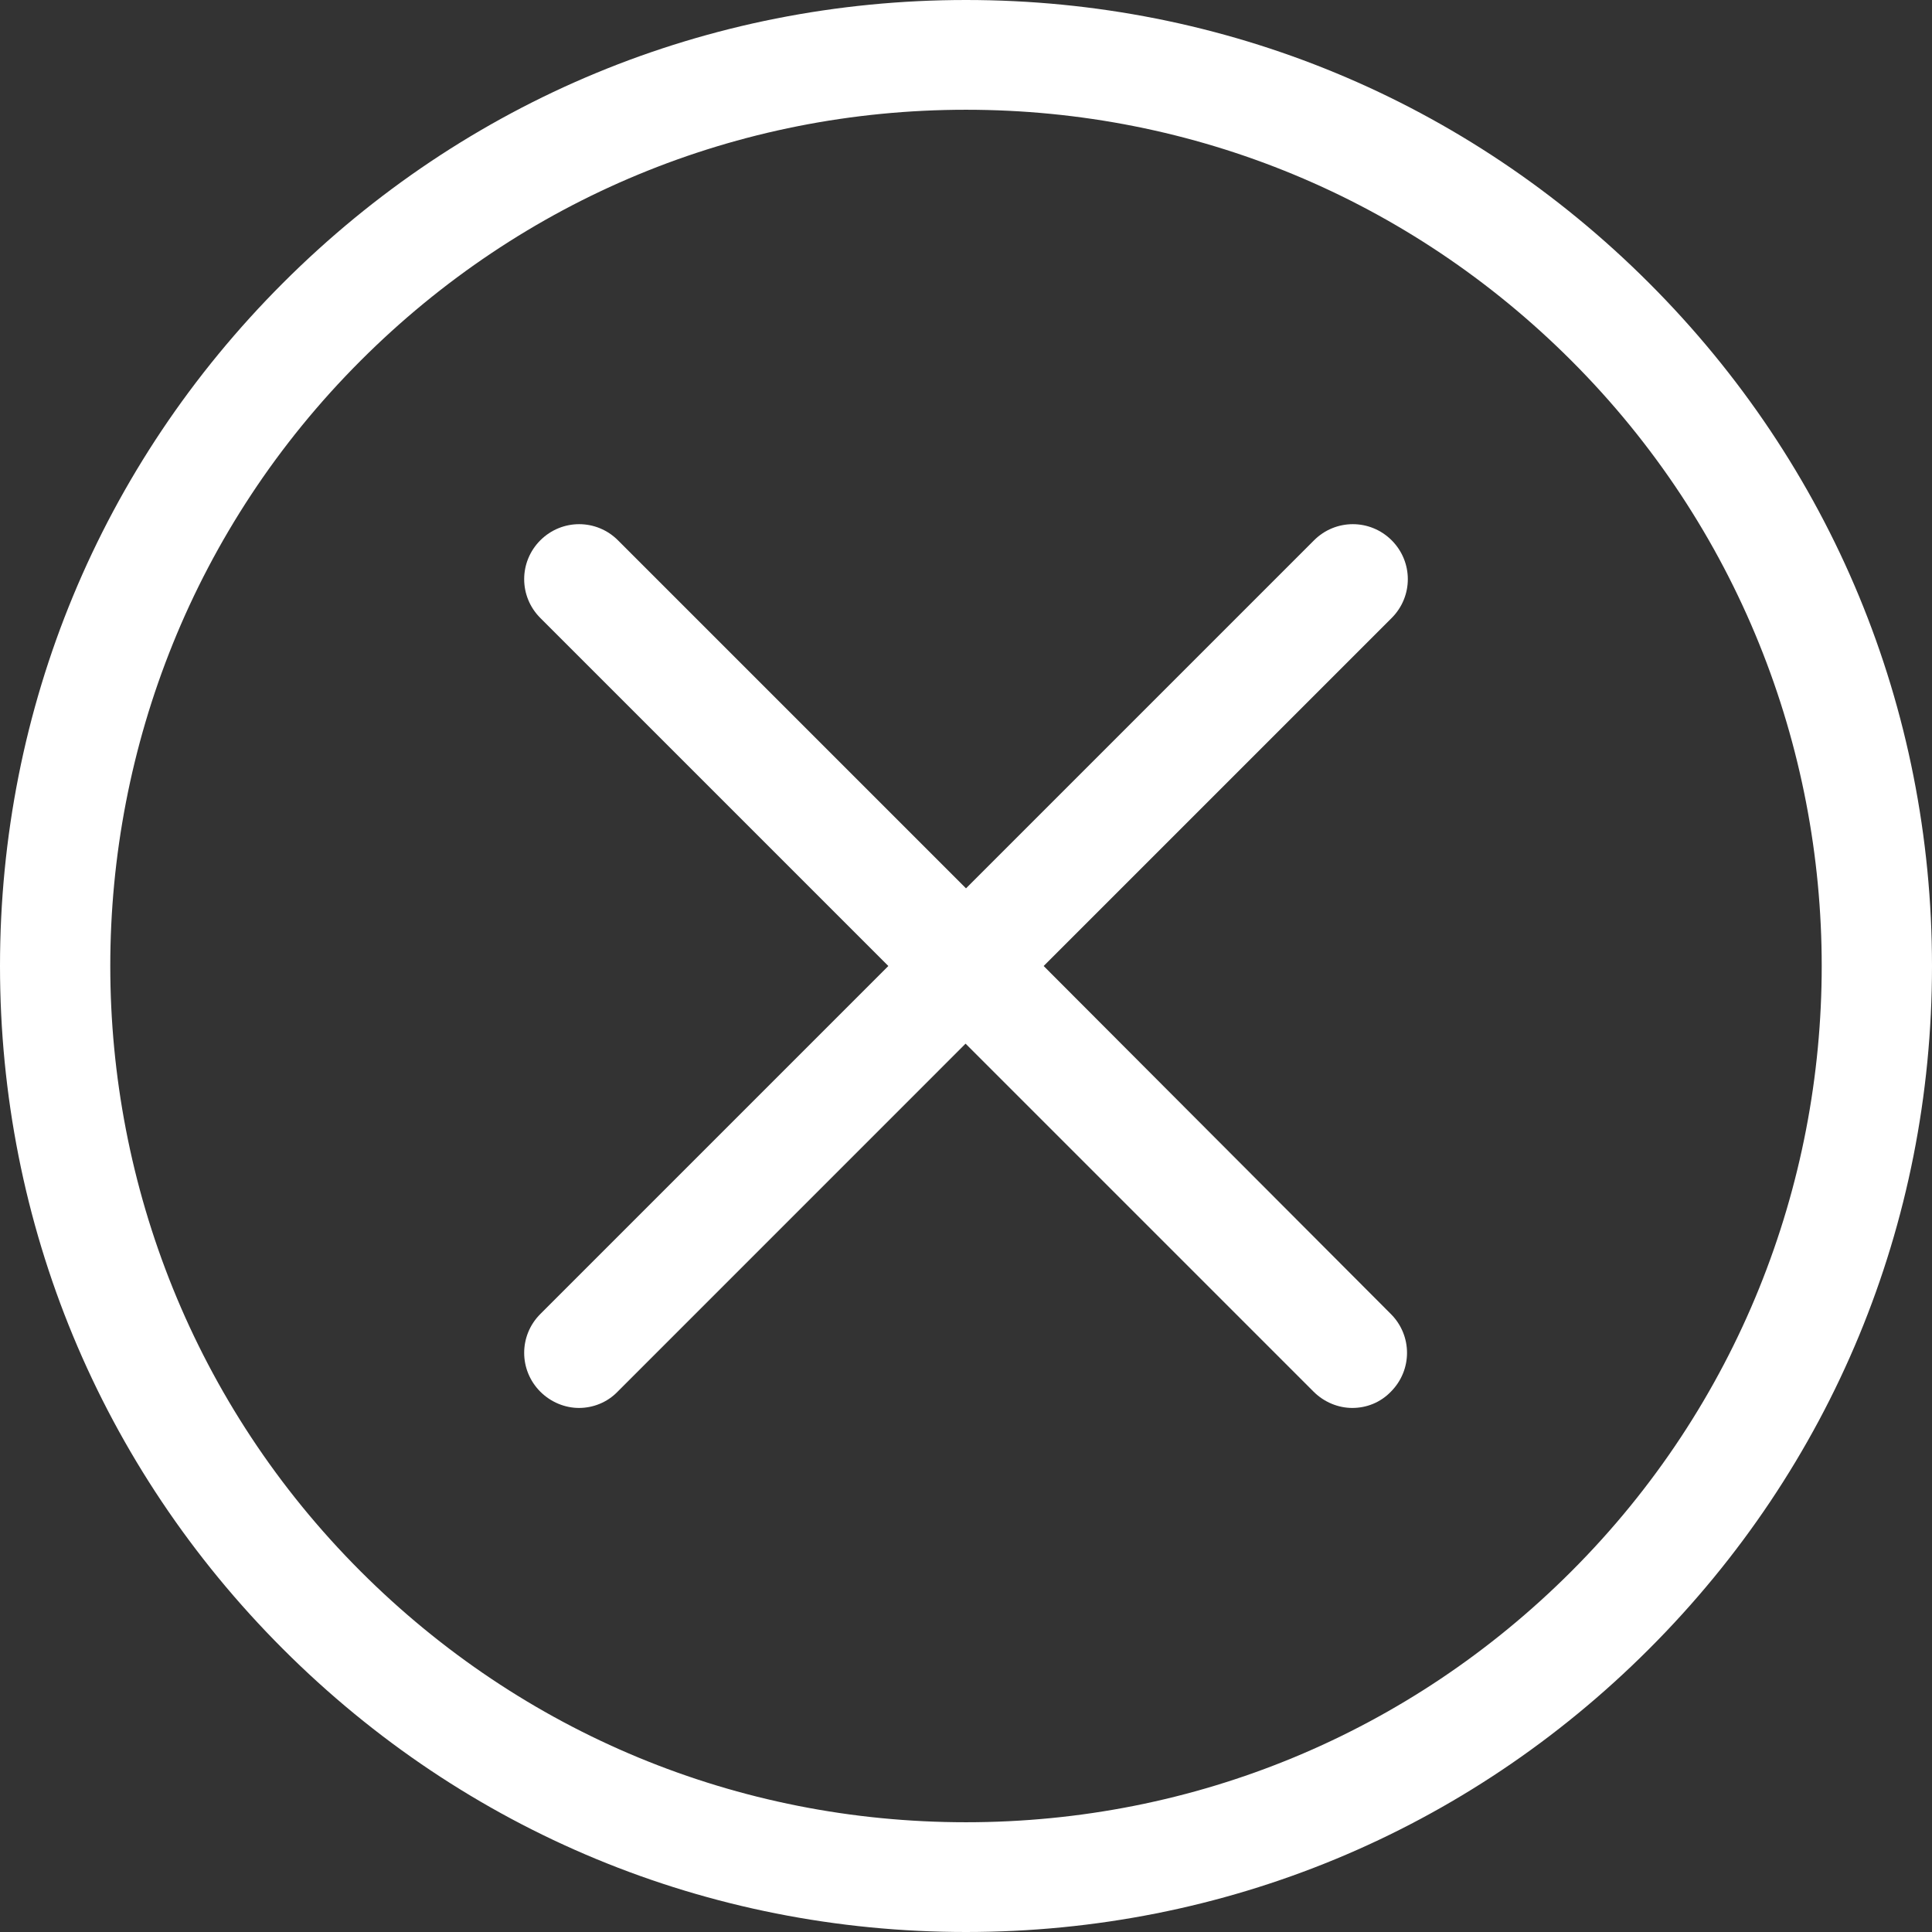 <svg width="36" height="36" viewBox="0 0 36 36" fill="none" xmlns="http://www.w3.org/2000/svg">
<rect x="0" y="0" width="36" height="36" fill="#333333" stroke="none"/>
<g clip-path="url(#clip0_1258_319)">
<path d="M30.727 5.273C27.326 1.871 22.811 0 18 0C13.189 0 8.674 1.871 5.273 5.273C1.871 8.674 0 13.189 0 18C0 22.811 1.871 27.326 5.273 30.727C8.674 34.129 13.189 36 18 36C22.811 36 27.326 34.129 30.727 30.727C34.129 27.326 36 22.811 36 18C36 13.189 34.129 8.674 30.727 5.273ZM29.28 29.28C26.265 32.295 22.258 33.955 18 33.955C13.742 33.955 9.735 32.295 6.72 29.28C0.5 23.061 0.5 12.939 6.72 6.72C9.735 3.705 13.742 2.045 18 2.045C22.258 2.045 26.265 3.705 29.28 6.72C35.5 12.939 35.5 23.061 29.28 29.28Z" fill="white"/>
<path d="M25.932 10.068C25.53 9.667 24.886 9.667 24.485 10.068L18 16.553L11.515 10.068C11.114 9.667 10.47 9.667 10.068 10.068C9.667 10.47 9.667 11.114 10.068 11.515L16.553 18L10.068 24.485C9.667 24.886 9.667 25.53 10.068 25.932C10.265 26.129 10.53 26.235 10.788 26.235C11.046 26.235 11.311 26.136 11.508 25.932L17.992 19.447L24.477 25.932C24.674 26.129 24.939 26.235 25.197 26.235C25.462 26.235 25.72 26.136 25.917 25.932C26.318 25.53 26.318 24.886 25.917 24.485L19.447 18L25.932 11.515C26.333 11.114 26.333 10.47 25.932 10.068Z" fill="white"/>
</g>
<defs>
<clipPath id="clip0_1258_319">
<rect width="36" height="36" fill="white"/>
</clipPath>
</defs>
</svg>
